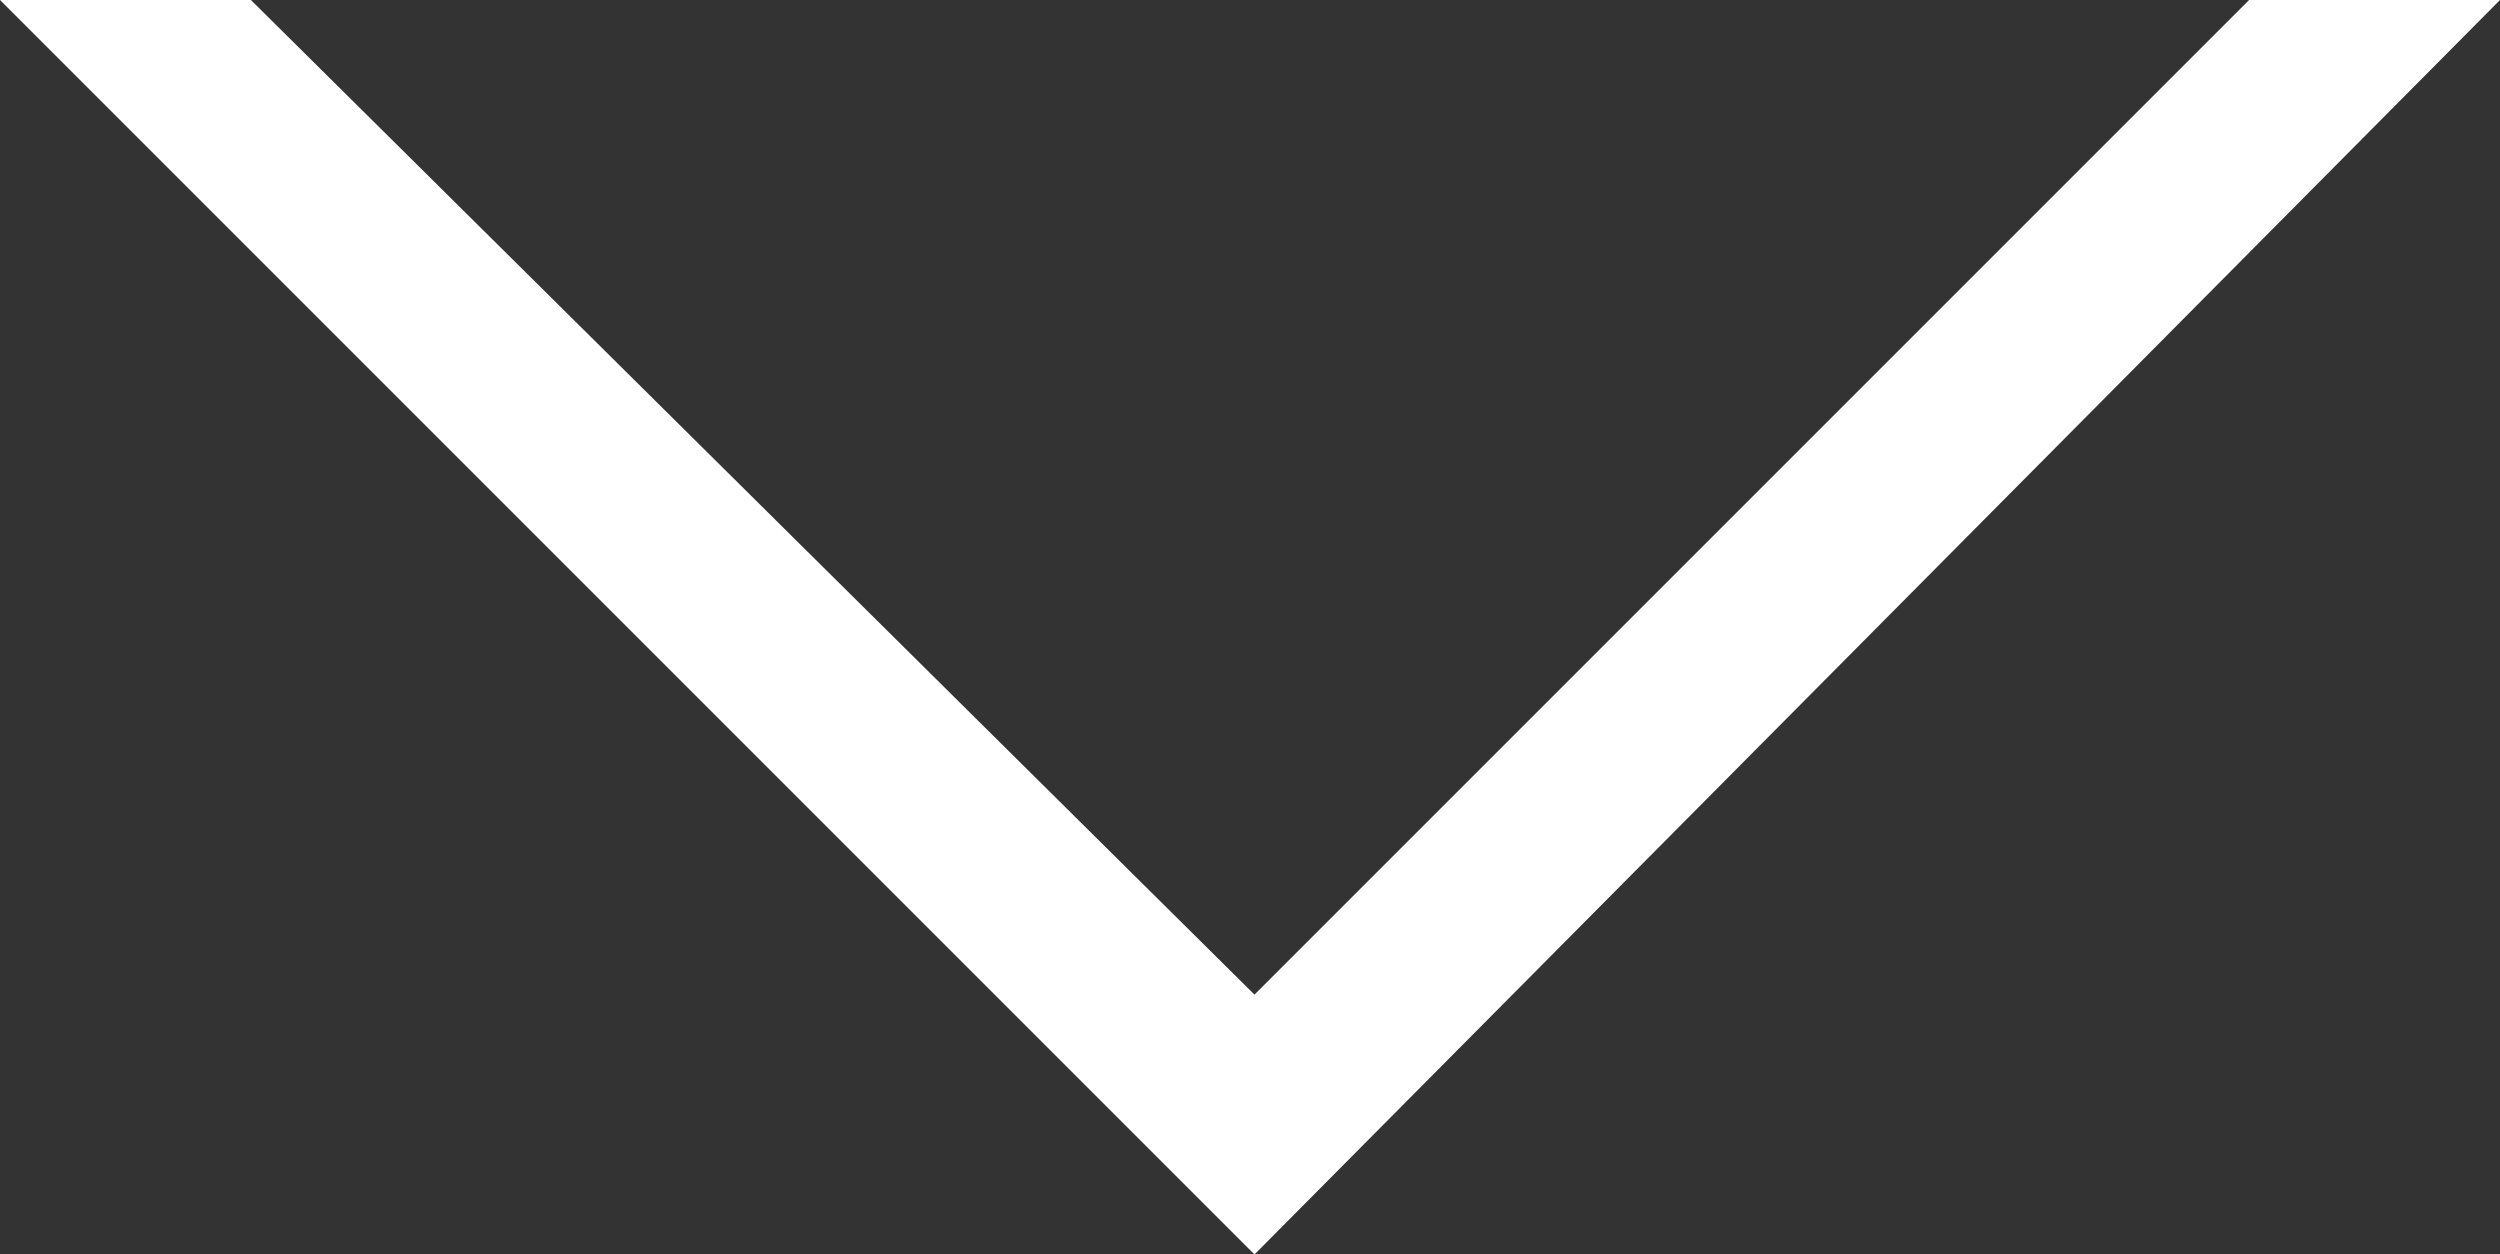 <?xml version="1.0" encoding="utf-8"?>
<!-- Generator: Adobe Illustrator 27.3.1, SVG Export Plug-In . SVG Version: 6.00 Build 0)  -->
<svg version="1.1" id="Layer_1" xmlns="http://www.w3.org/2000/svg" xmlns:xlink="http://www.w3.org/1999/xlink" x="0px" y="0px"
	 viewBox="0 0 27.9 14" style="enable-background:new 0 0 27.9 14;" xml:space="preserve">
<rect x="0" y="0" width="27.9" height="14" fill="#333333" stroke="none"/>
<style type="text/css">
	.st0{fill:#FFFFFF;}
</style>
<polygon class="st0" points="25.1,0 14,11.1 2.8,0 0,0 14,14 27.9,0 "/>
</svg>
